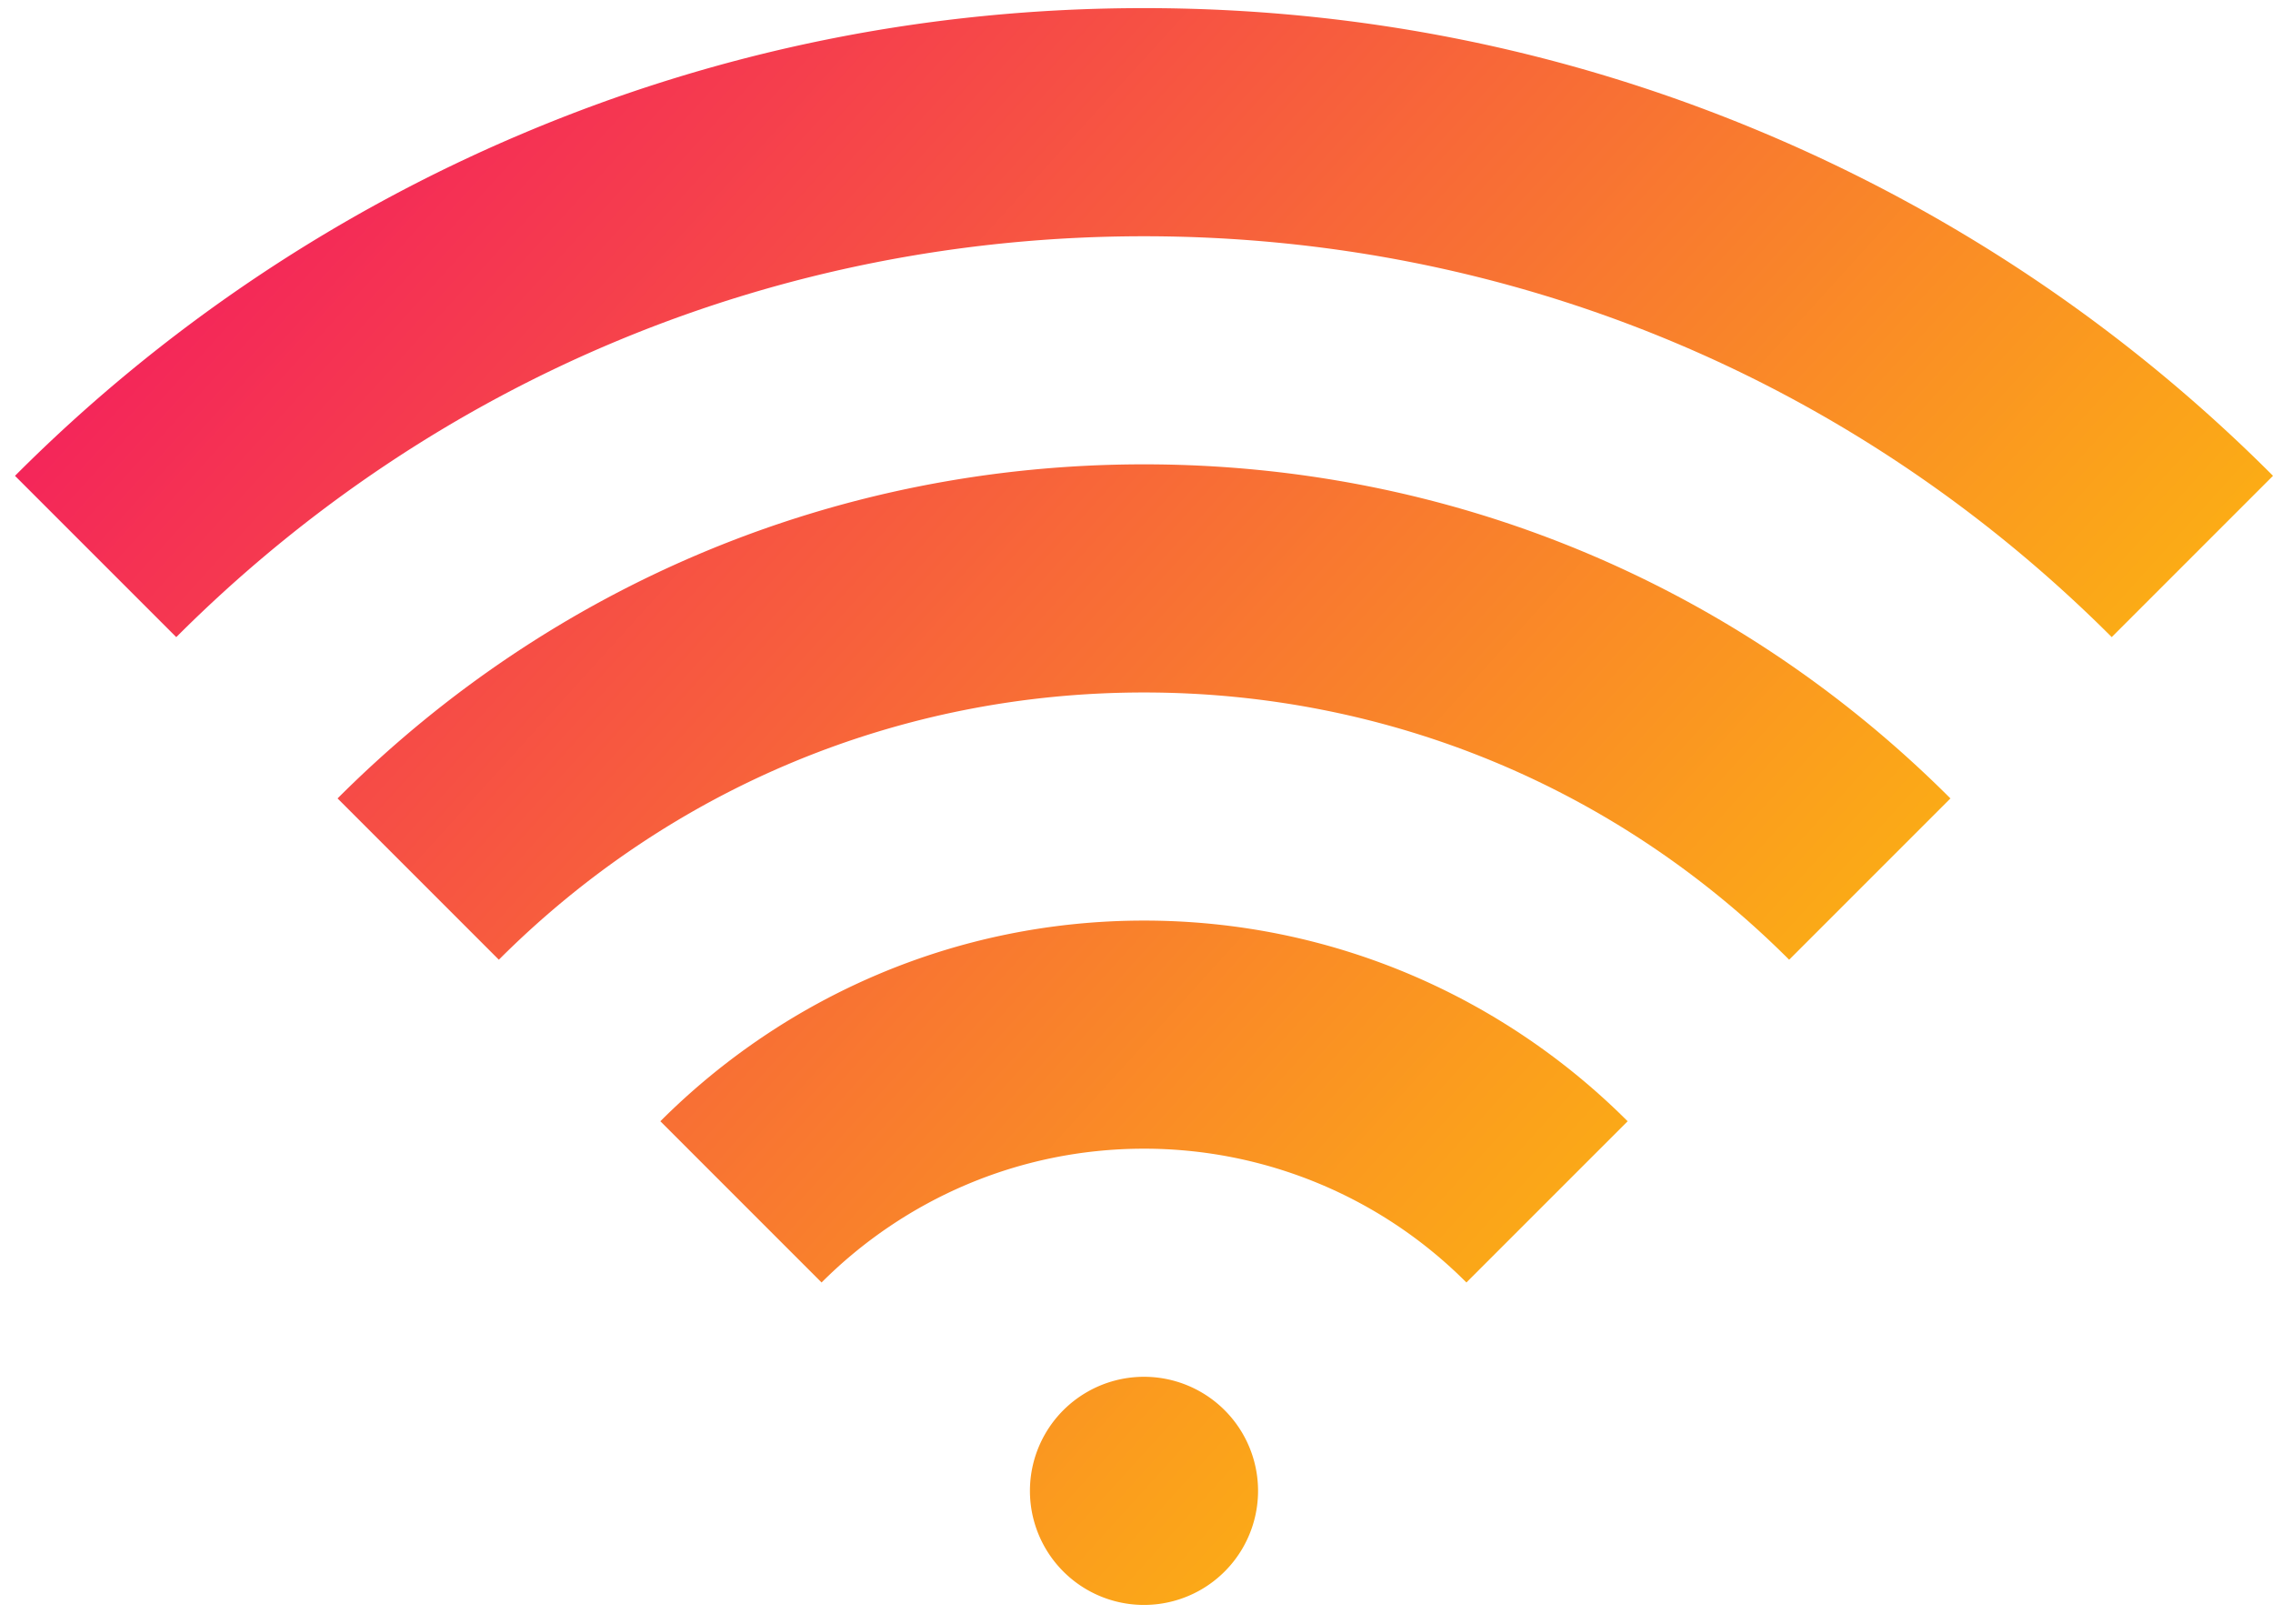 <svg xmlns="http://www.w3.org/2000/svg" width="84" height="60" viewBox="0 0 84 60"><defs><linearGradient id="e57la" x1=".55" x2="73" y1="-6.4" y2="59.31" gradientUnits="userSpaceOnUse"><stop offset="0" stop-color="#f2036b"/><stop offset="1" stop-color="#fed700"/></linearGradient></defs><g><g><path fill="url(#e57la)" d="M38.062 55.09a4.215 4.215 0 1 1 8.43 0 4.215 4.215 0 0 1-8.43 0zM65.246 4.938A58.802 58.802 0 0 1 84 17.582l-5.96 5.96C68.487 13.99 55.786 8.73 42.277 8.73c-13.51 0-26.21 5.26-35.763 14.813l-5.96-5.96A58.806 58.806 0 0 1 19.308 4.938C26.585 1.86 34.313.3 42.277.3s15.691 1.56 22.969 4.638zM12.475 29.503c7.96-7.96 18.544-12.345 29.802-12.345s21.842 4.384 29.802 12.345l-5.96 5.96c-6.369-6.368-14.836-9.875-23.842-9.875-9.006 0-17.473 3.507-23.842 9.875zm29.802 4.514c6.972 0 13.294 2.836 17.873 7.415l-5.958 5.958a16.806 16.806 0 0 0-11.915-4.944c-4.648 0-8.863 1.891-11.915 4.944l-5.958-5.958c4.579-4.579 10.9-7.415 17.873-7.415z"/></g></g></svg>